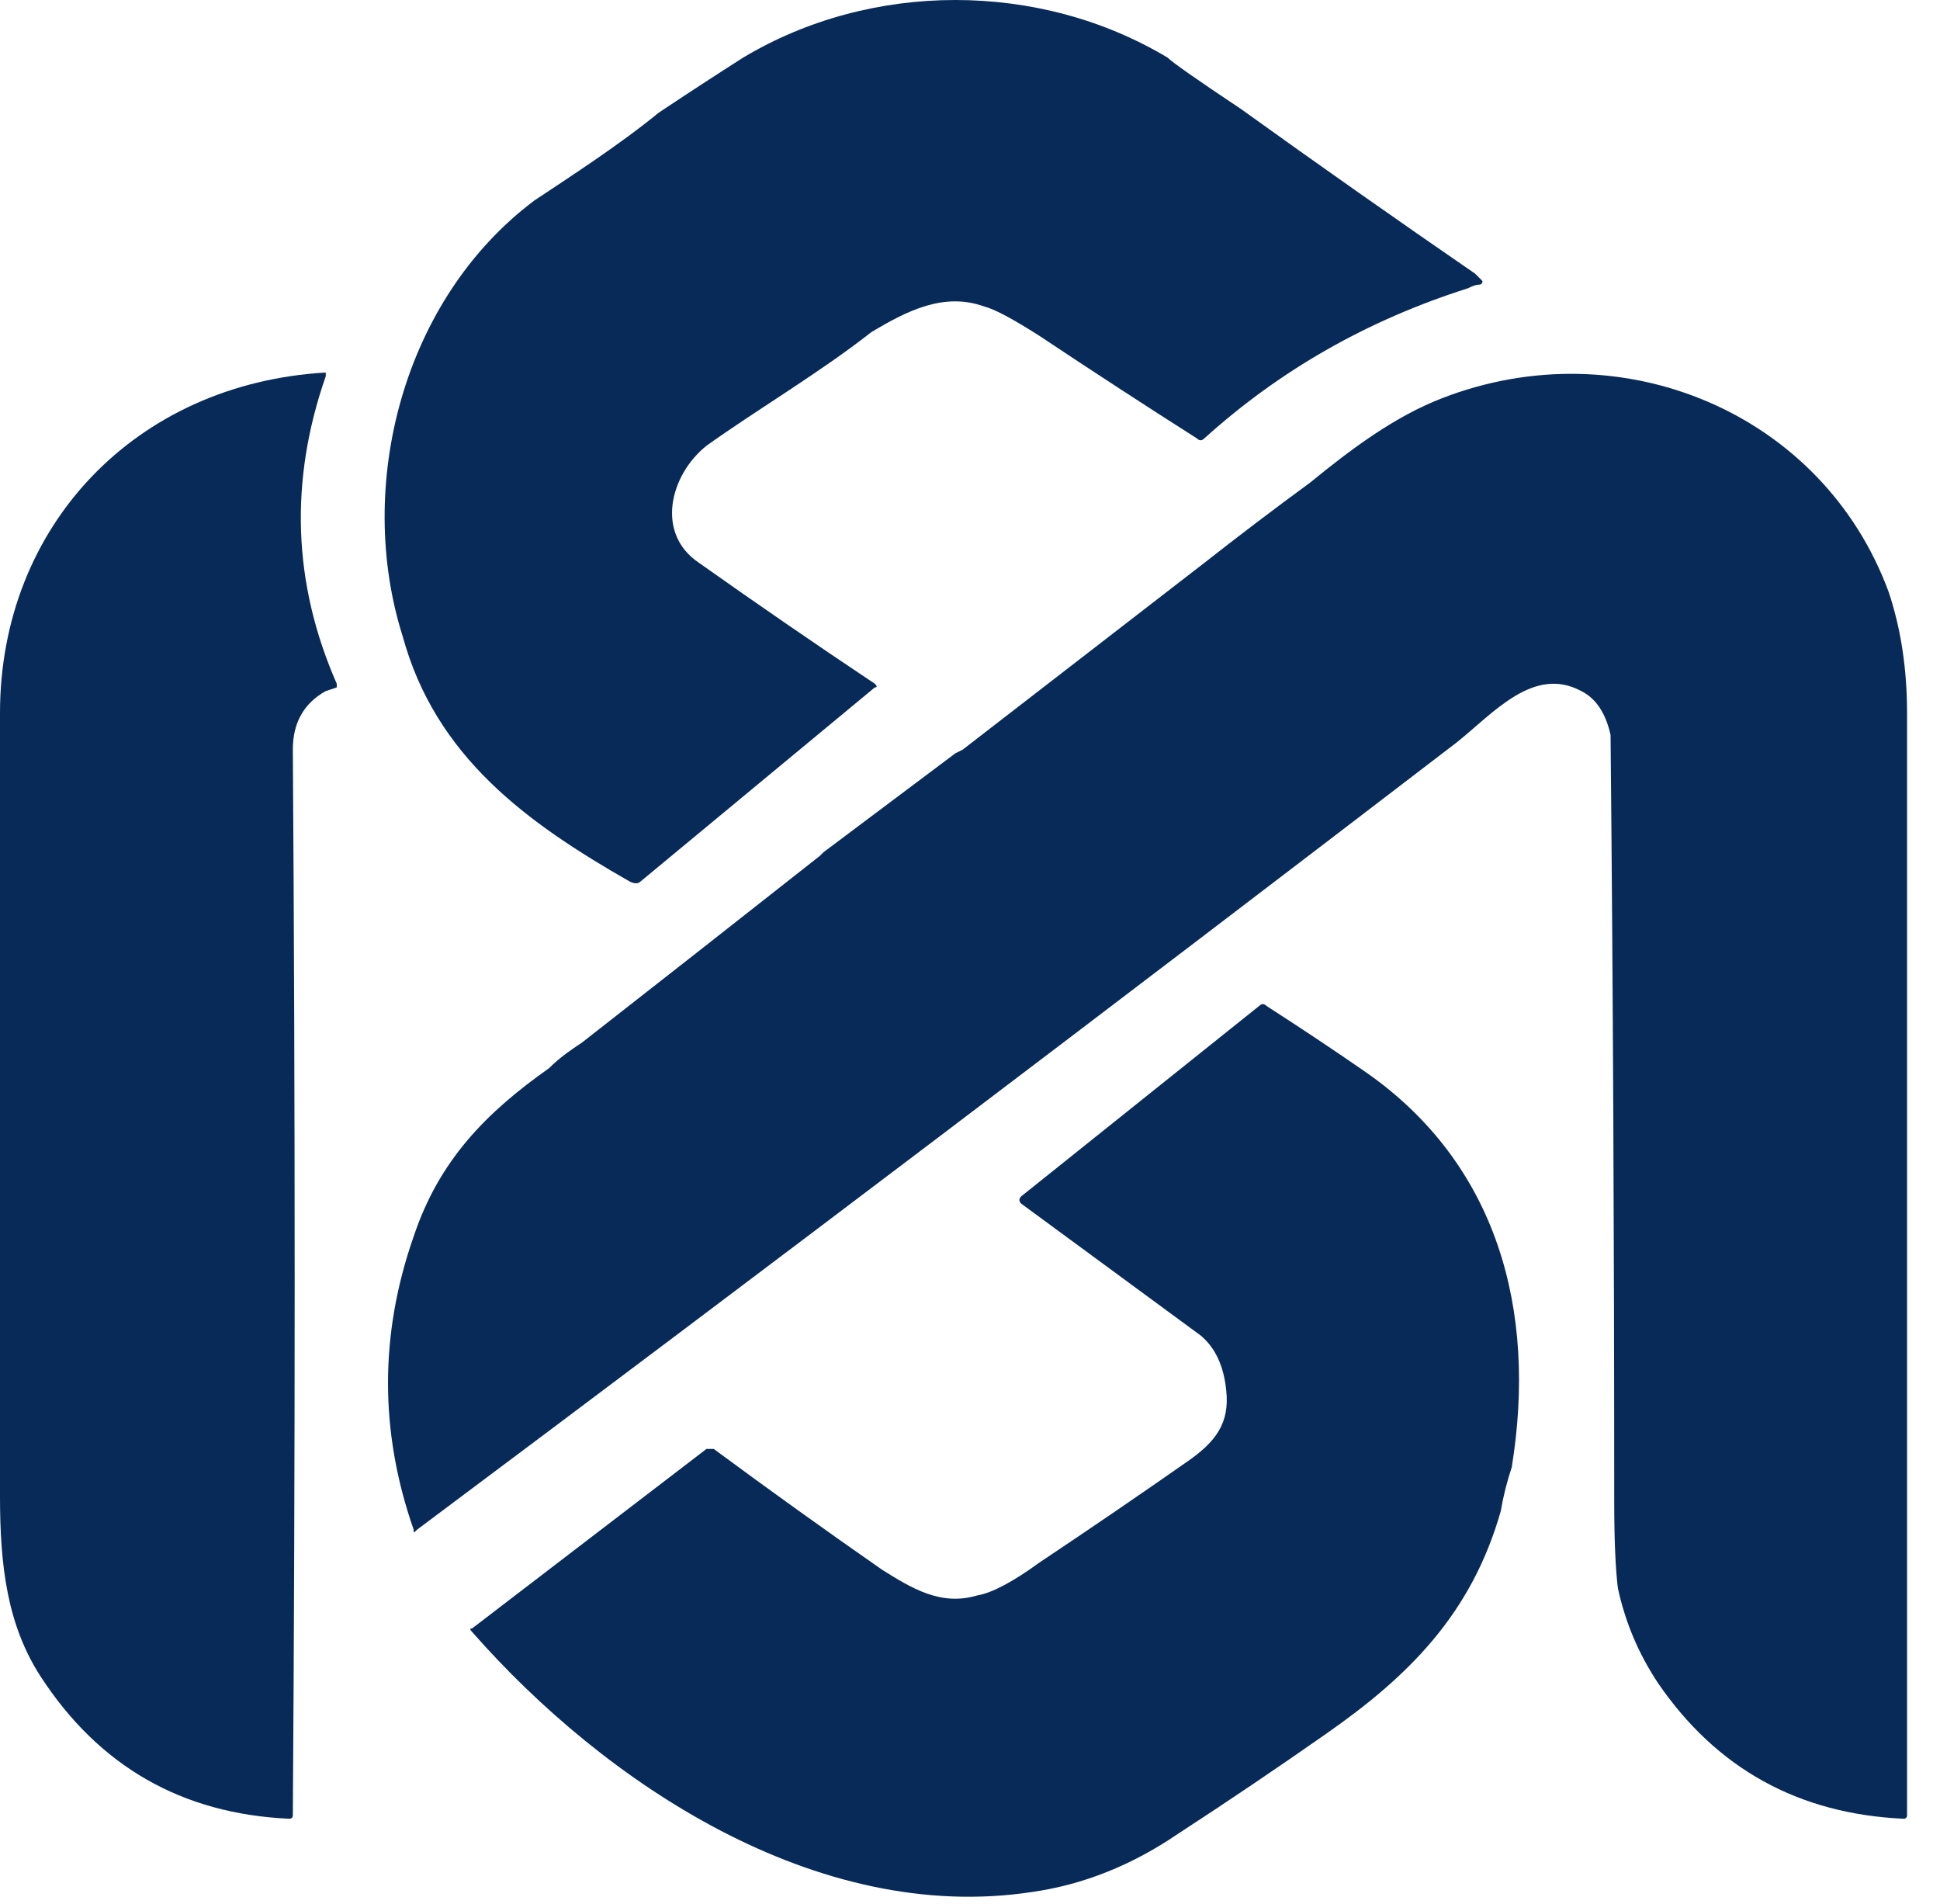 <svg width="53" height="52" viewBox="0 0 53 52" fill="none" xmlns="http://www.w3.org/2000/svg">
<path d="M40.5 7.675C40.5 7.742 40.467 7.775 40.4 7.775C40.333 7.775 40.233 7.808 40.1 7.875C37.367 8.742 34.967 10.108 32.9 11.975C32.833 12.042 32.767 12.042 32.7 11.975C31.233 11.042 29.8 10.108 28.4 9.175C27.667 8.708 27.167 8.442 26.9 8.375C25.8 7.975 24.8 8.475 23.8 9.075C22.4 10.175 20.7 11.175 19.3 12.175C18.3 12.975 17.9 14.575 19.1 15.375C20.7 16.508 22.3 17.608 23.9 18.675C23.967 18.742 23.967 18.775 23.9 18.775L17.5 24.075C17.433 24.142 17.333 24.142 17.2 24.075C14.4 22.475 11.9 20.675 11 17.375C9.7 13.275 11 8.175 14.6 5.475C15.5 4.875 16.9 3.975 18 3.075C18.8 2.542 19.567 2.042 20.3 1.575C23.8 -0.525 28.4 -0.525 31.9 1.575C32.033 1.708 32.7 2.175 33.9 2.975C36.033 4.508 38.167 6.008 40.3 7.475C40.367 7.542 40.433 7.608 40.5 7.675Z" fill="#082A58"/>
<path d="M8.9 18.875C8.3 19.208 8 19.742 8 20.475C8.067 30.208 8.067 39.908 8 49.575C8 49.642 7.967 49.675 7.9 49.675C4.967 49.542 2.7 48.242 1.1 45.775C0.2 44.375 0 42.775 0 40.875C0 35.942 0 31.008 0 26.075C0 23.875 0 21.675 0 19.475C0 14.375 3.7 10.475 8.9 10.175C8.9 10.242 8.9 10.275 8.9 10.275C7.9 13.142 8 15.942 9.2 18.675C9.2 18.675 9.2 18.708 9.2 18.775L8.9 18.875Z" fill="#082A58"/>
<path d="M41.3 40.075C41.167 40.475 41.067 40.875 41 41.275C40.2 44.075 38.5 45.775 36.2 47.375C34.867 48.308 33.533 49.208 32.2 50.075C30.933 50.942 29.6 51.475 28.2 51.675C22.3 52.575 16.5 48.675 12.9 44.575C12.833 44.508 12.833 44.475 12.9 44.475L19.3 39.575C19.367 39.575 19.433 39.575 19.5 39.575C21.033 40.708 22.567 41.808 24.1 42.875C24.9 43.375 25.7 43.875 26.7 43.575C27.1 43.508 27.667 43.208 28.4 42.675C29.8 41.742 31.167 40.808 32.5 39.875C33.2 39.375 33.6 38.875 33.5 37.975C33.433 37.308 33.2 36.808 32.8 36.475L27.9 32.875C27.833 32.808 27.833 32.742 27.9 32.675L34.4 27.475C34.467 27.408 34.533 27.408 34.6 27.475C35.533 28.075 36.433 28.675 37.3 29.275C40.9 31.775 42 35.775 41.3 40.075Z" fill="#082A58"/>
<path d="M51.6 16.175C49.8 11.275 44.3 8.975 39.4 10.875C38.1 11.375 36.9 12.275 35.8 13.175C34.8 13.908 33.833 14.642 32.9 15.375L26.3 20.475L26.1 20.575L22.5 23.275L22.4 23.375C20.2 25.108 18.033 26.808 15.9 28.475C15.6 28.675 15.3 28.875 15 29.175C13.3 30.375 12 31.675 11.3 33.775C10.367 36.442 10.367 39.108 11.3 41.775C11.3 41.875 11.3 41.875 11.4 41.775C20.9 34.675 30.4 27.475 39.8 20.275C40.8 19.475 41.9 18.175 43.2 18.875C43.6 19.075 43.867 19.475 44 20.075C44.067 27.008 44.1 33.975 44.1 40.975C44.1 42.042 44.133 42.842 44.2 43.375C44.4 44.308 44.767 45.175 45.3 45.975C46.9 48.308 49.133 49.542 52 49.675C52.067 49.675 52.1 49.642 52.1 49.575V28.675V19.475C52.1 18.275 51.933 17.175 51.6 16.175Z" fill="#082A58"/>
</svg>
